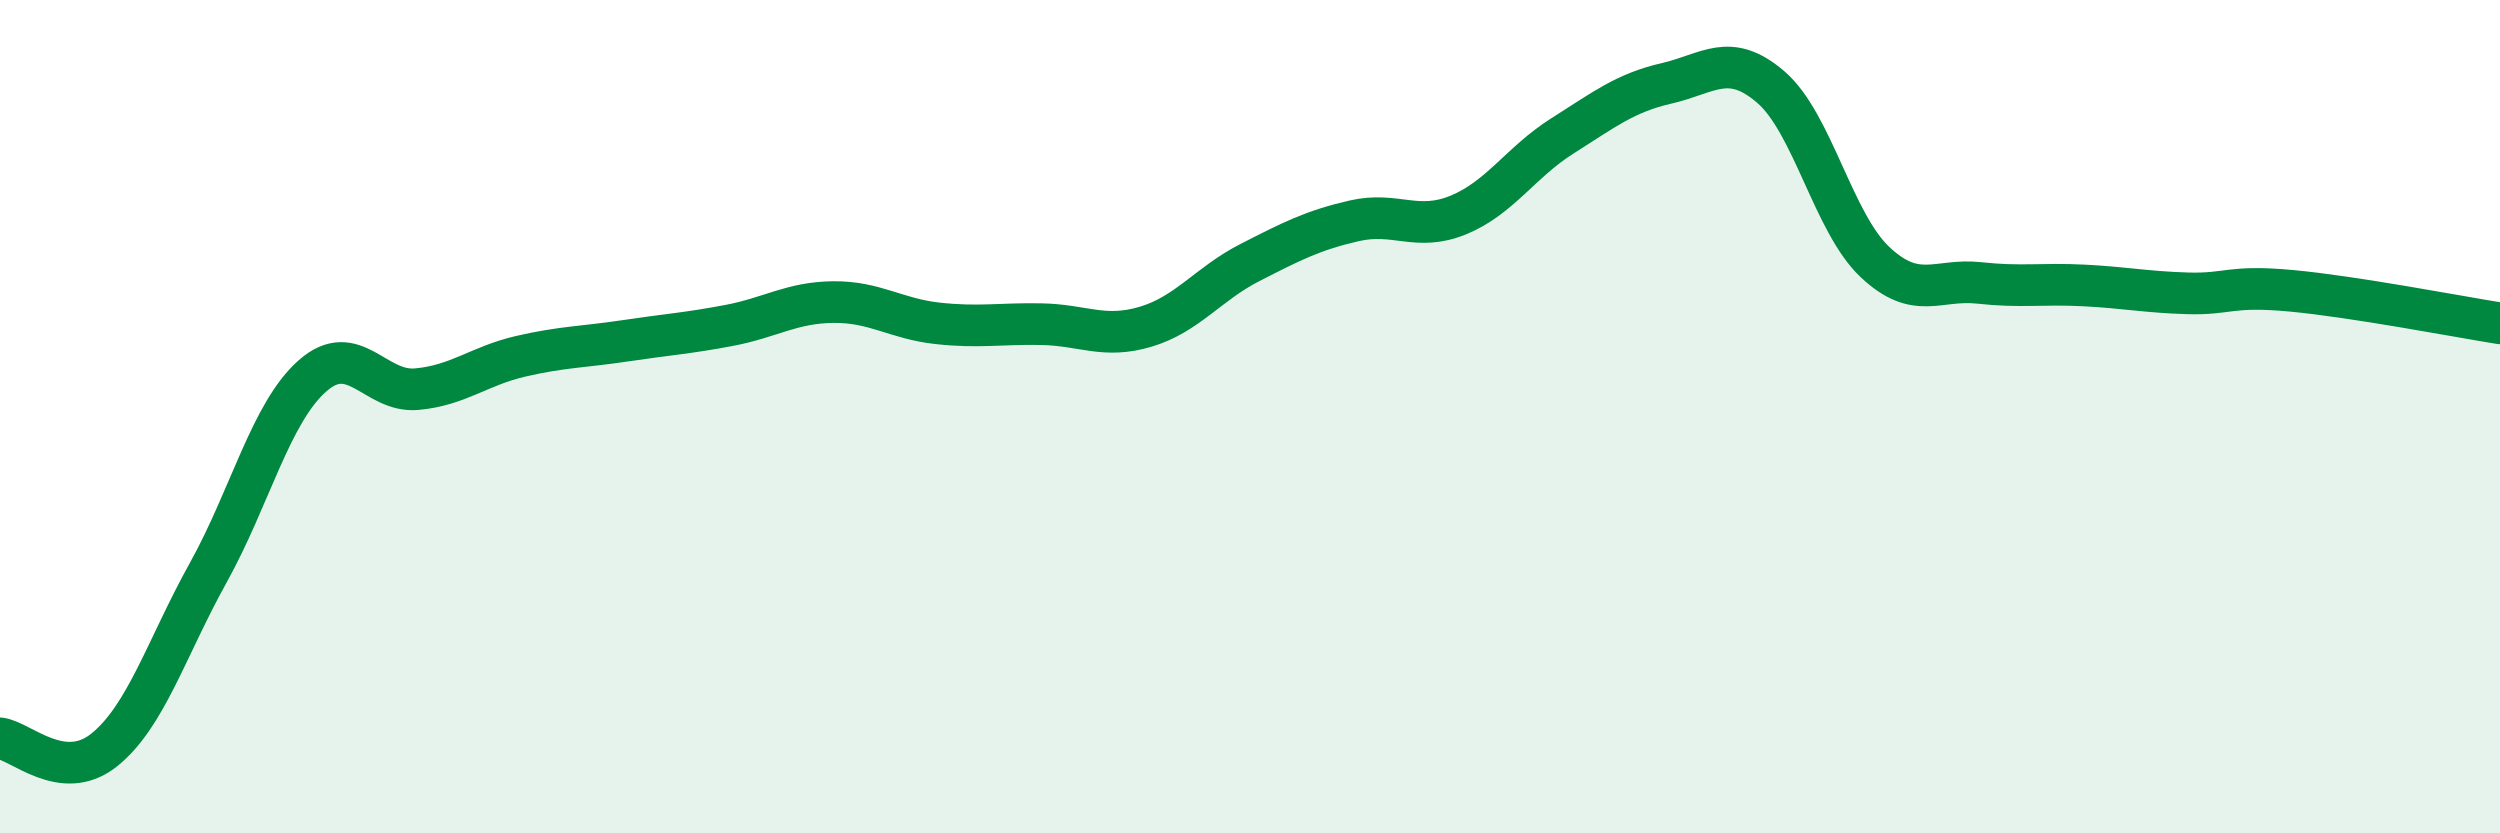 
    <svg width="60" height="20" viewBox="0 0 60 20" xmlns="http://www.w3.org/2000/svg">
      <path
        d="M 0,17.72 C 0.5,17.78 1.5,18.8 2.5,18 C 3.5,17.2 4,15.54 5,13.74 C 6,11.94 6.5,9.9 7.5,9.02 C 8.5,8.14 9,9.43 10,9.34 C 11,9.25 11.5,8.78 12.5,8.55 C 13.5,8.32 14,8.33 15,8.18 C 16,8.03 16.5,8 17.5,7.81 C 18.5,7.62 19,7.26 20,7.25 C 21,7.24 21.5,7.65 22.5,7.76 C 23.5,7.87 24,7.76 25,7.78 C 26,7.8 26.5,8.14 27.5,7.84 C 28.5,7.54 29,6.81 30,6.3 C 31,5.79 31.5,5.53 32.5,5.3 C 33.5,5.07 34,5.57 35,5.16 C 36,4.75 36.5,3.89 37.5,3.26 C 38.5,2.63 39,2.23 40,2 C 41,1.77 41.5,1.23 42.5,2.09 C 43.5,2.95 44,5.35 45,6.29 C 46,7.23 46.5,6.68 47.5,6.79 C 48.5,6.9 49,6.8 50,6.85 C 51,6.9 51.5,7.01 52.5,7.04 C 53.5,7.07 53.5,6.84 55,6.98 C 56.5,7.12 59,7.6 60,7.76L60 20L0 20Z"
        fill="#008740"
        opacity="0.1"
        stroke-linecap="round"
        stroke-linejoin="round"
      />
      <path
        d="M 0,17.72 C 0.5,17.78 1.5,18.8 2.5,18 C 3.5,17.2 4,15.54 5,13.74 C 6,11.94 6.5,9.9 7.5,9.02 C 8.5,8.14 9,9.43 10,9.34 C 11,9.25 11.5,8.78 12.5,8.55 C 13.5,8.32 14,8.33 15,8.18 C 16,8.03 16.5,8 17.5,7.81 C 18.5,7.62 19,7.26 20,7.25 C 21,7.24 21.5,7.65 22.5,7.76 C 23.5,7.87 24,7.76 25,7.78 C 26,7.8 26.5,8.14 27.5,7.84 C 28.5,7.54 29,6.81 30,6.3 C 31,5.79 31.5,5.53 32.5,5.3 C 33.5,5.07 34,5.57 35,5.16 C 36,4.75 36.5,3.89 37.5,3.26 C 38.5,2.63 39,2.23 40,2 C 41,1.77 41.5,1.23 42.5,2.09 C 43.5,2.95 44,5.35 45,6.29 C 46,7.23 46.5,6.68 47.5,6.79 C 48.5,6.9 49,6.8 50,6.85 C 51,6.9 51.5,7.01 52.5,7.04 C 53.5,7.07 53.5,6.84 55,6.98 C 56.5,7.12 59,7.6 60,7.76"
        stroke="#008740"
        stroke-width="1"
        fill="none"
        stroke-linecap="round"
        stroke-linejoin="round"
      />
    </svg>
  